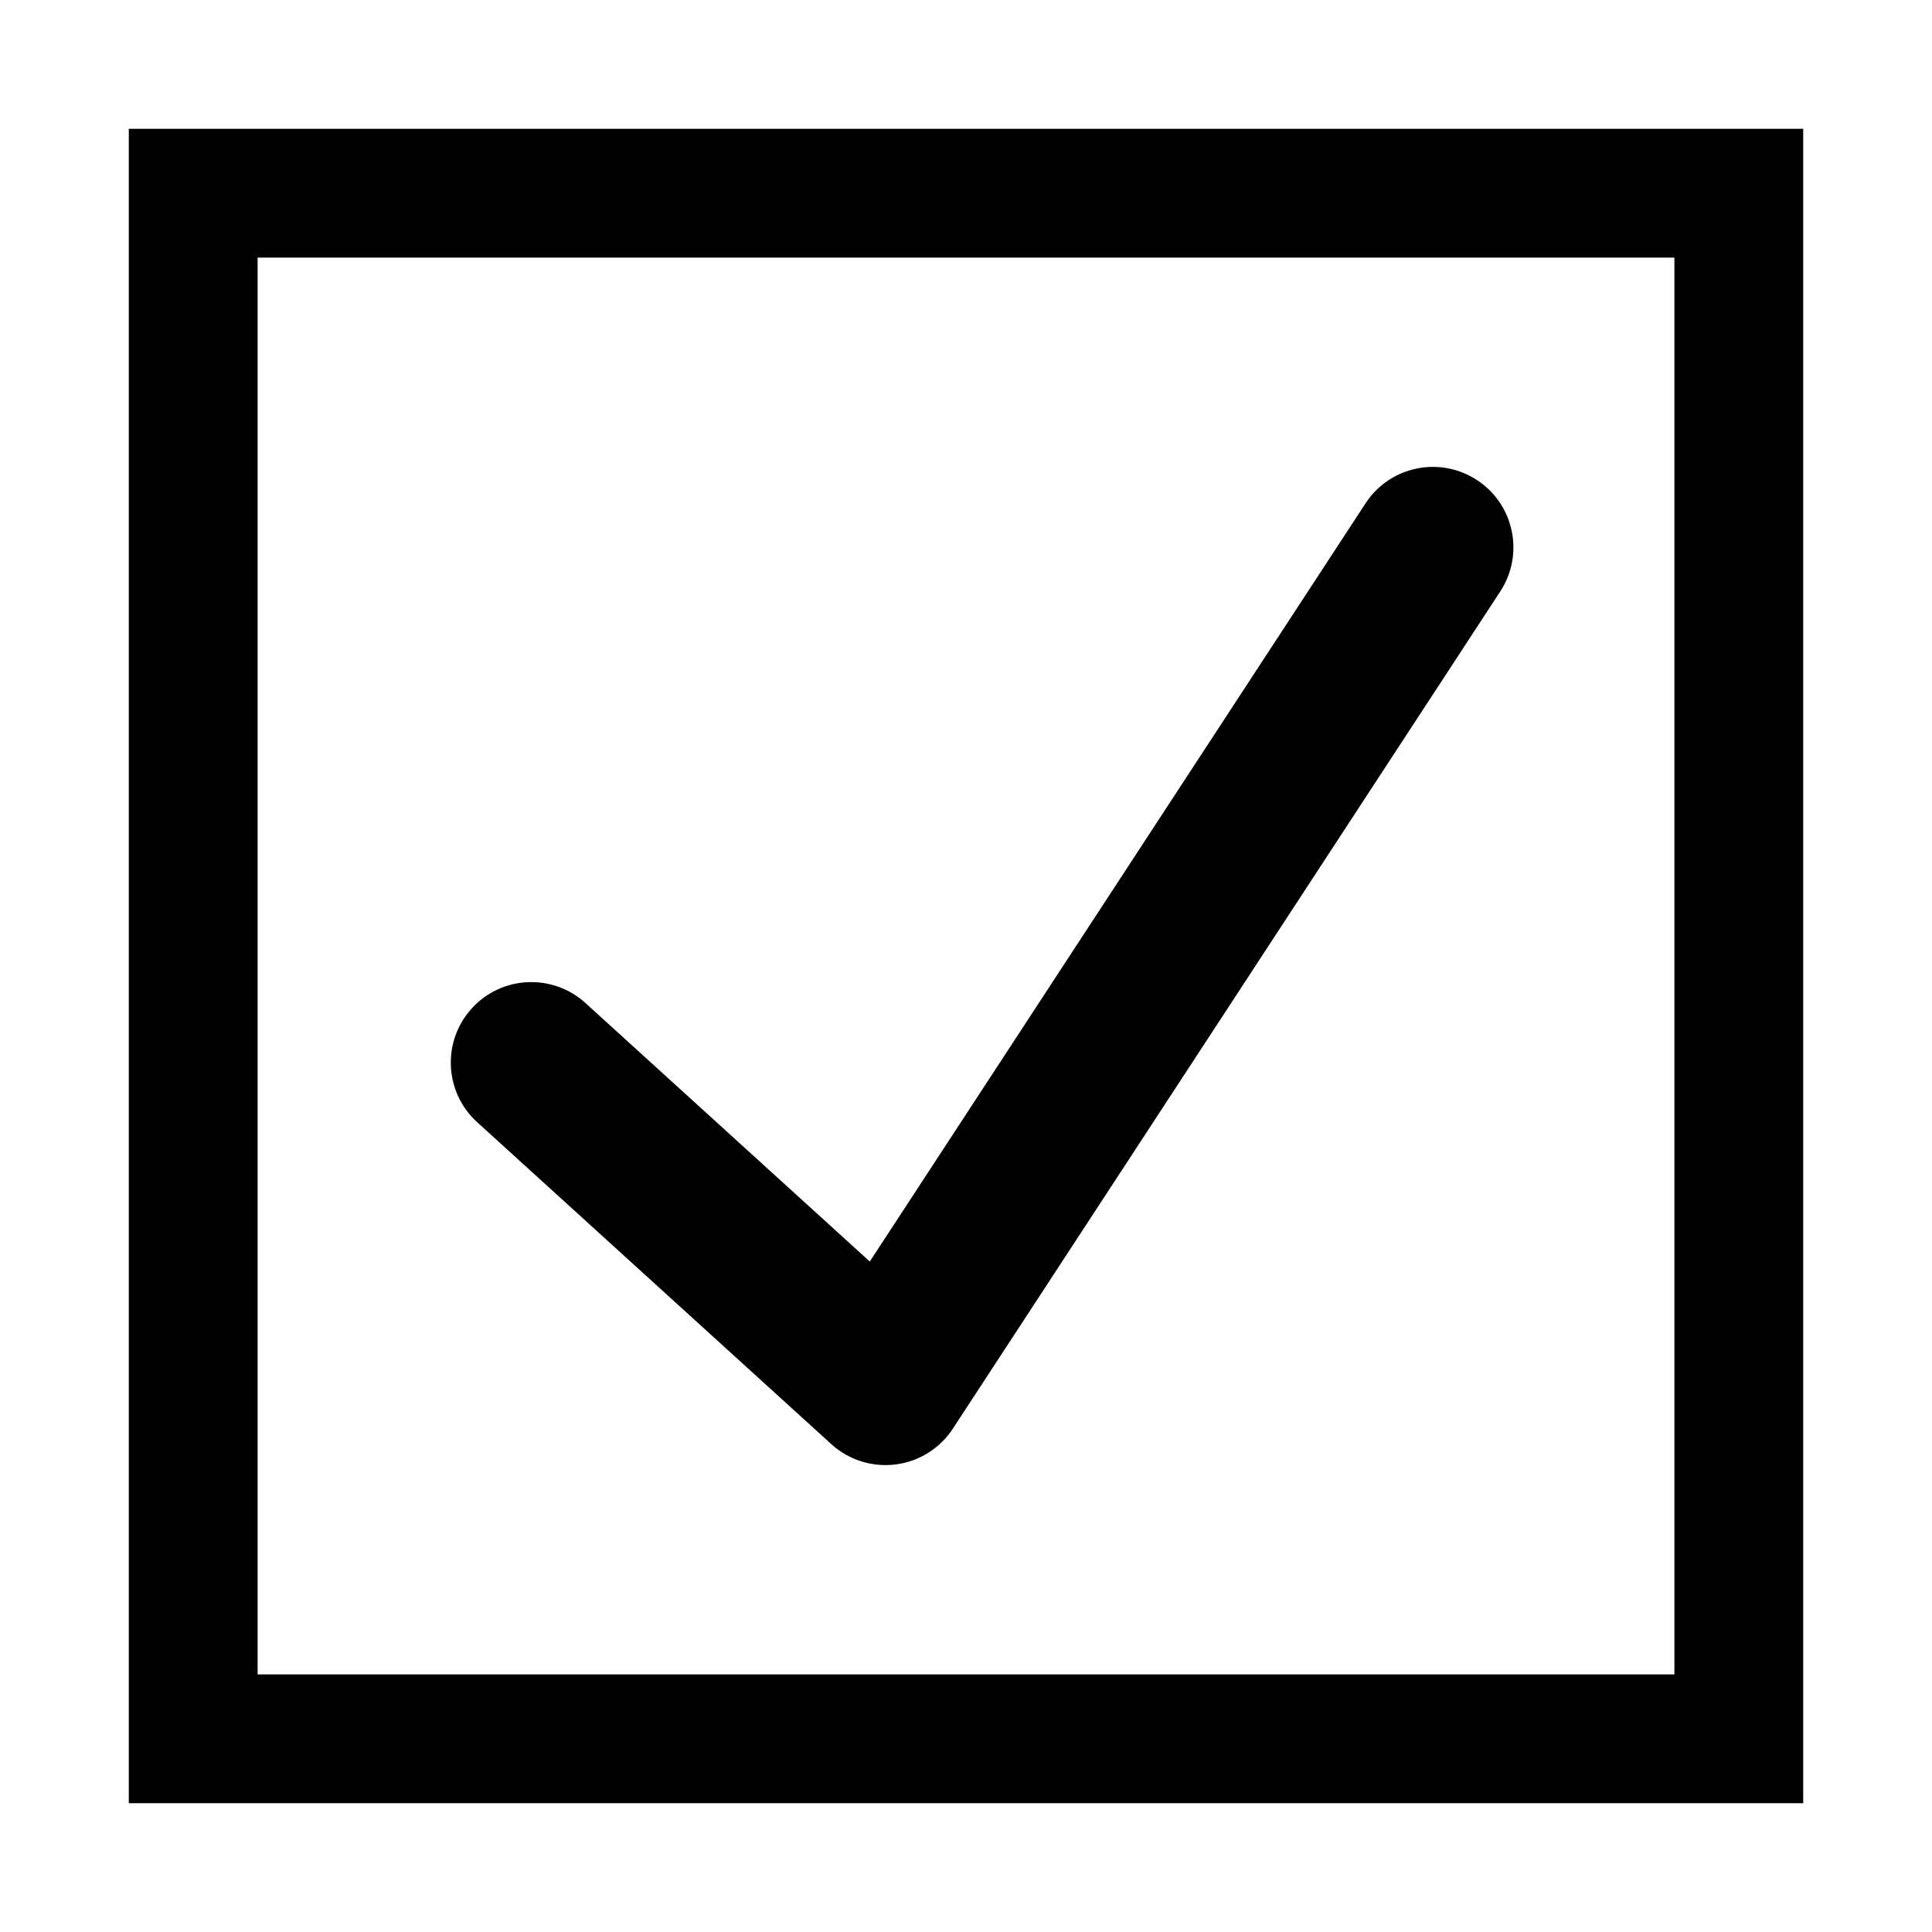 <svg width="30" height="30" viewBox="0 0 30 30" fill="none" xmlns="http://www.w3.org/2000/svg">
<path d="M3 3L27 3L27 27L3 27L3 3Z" stroke="black" stroke-width="2"/>
<path d="M22.934 7.454C23.512 7.831 23.674 8.606 23.296 9.184L14.796 22.184C14.596 22.49 14.271 22.694 13.908 22.74C13.545 22.786 13.18 22.671 12.909 22.425L7.409 17.425C6.898 16.96 6.861 16.17 7.325 15.659C7.789 15.148 8.58 15.111 9.091 15.575L13.506 19.589L21.204 7.816C21.581 7.238 22.356 7.076 22.934 7.454Z" fill="black"/>
</svg>
